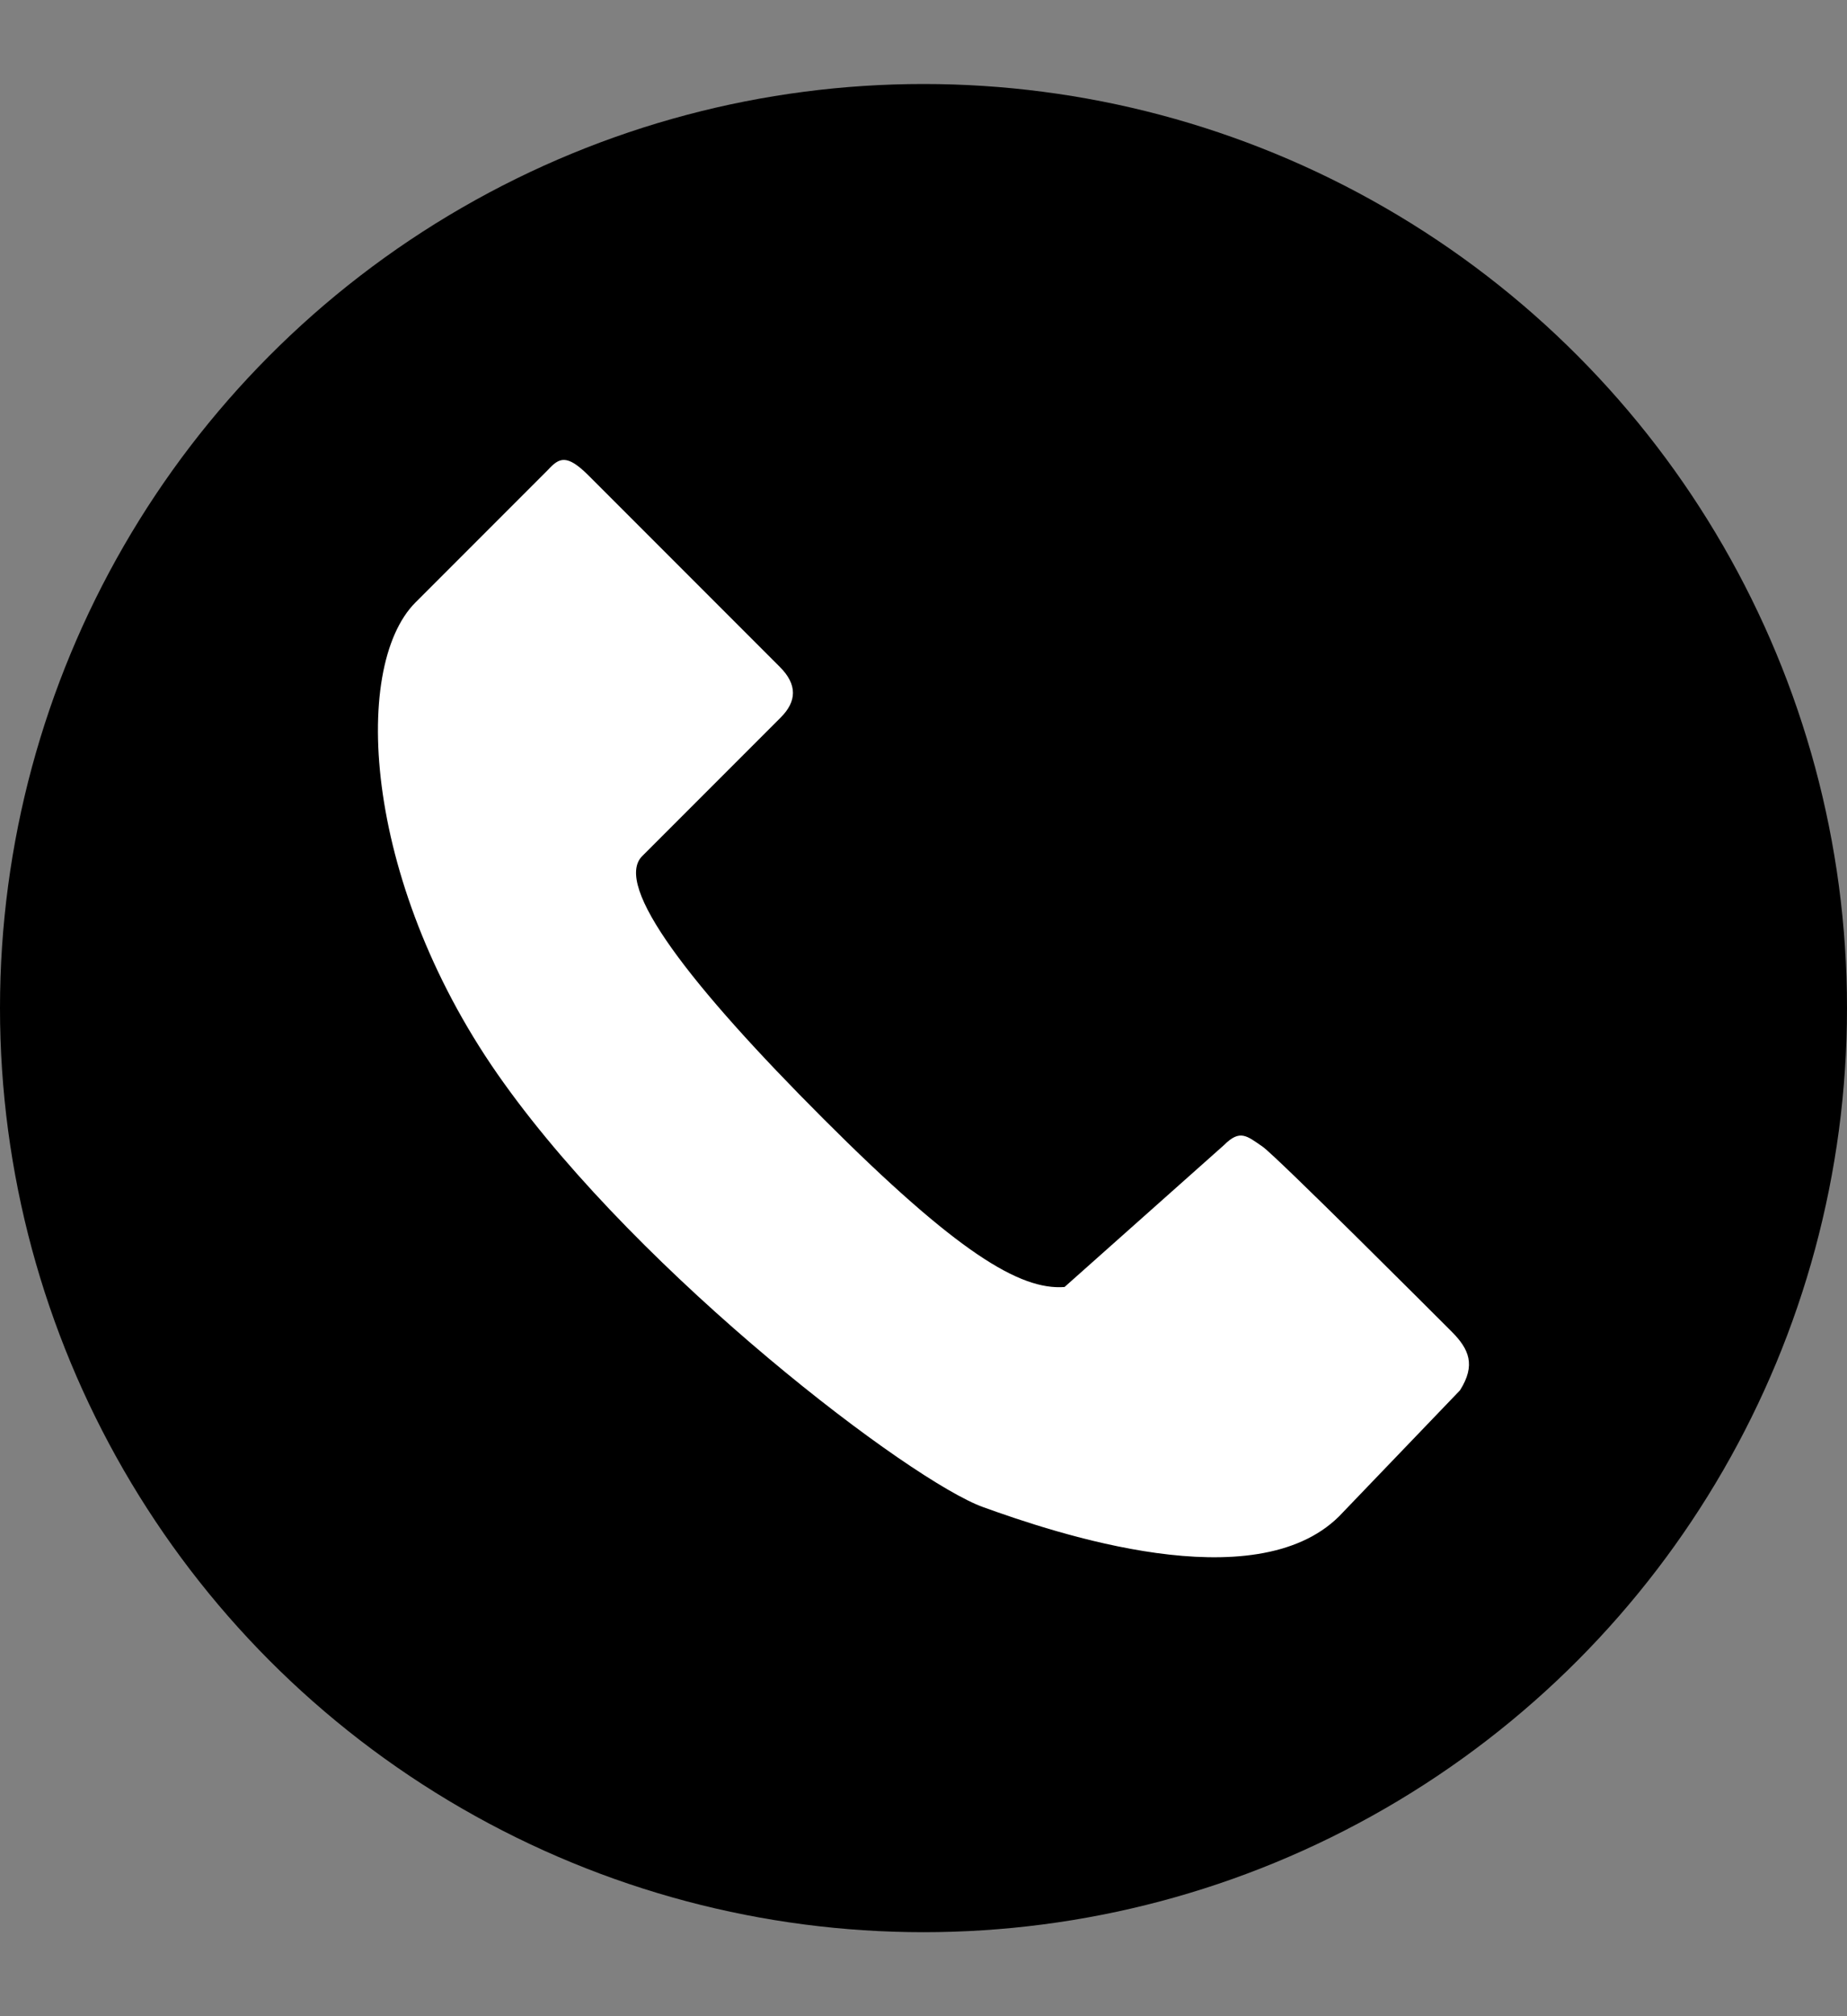 <?xml version="1.0" encoding="UTF-8"?><svg id="_イヤー_1" xmlns="http://www.w3.org/2000/svg" viewBox="0 0 22 24"><rect x="0" y="0" width="22" height="24" fill="#808080" stroke="none"/><defs><style>.cls-1{fill:#fff;}</style></defs><circle cx="11" cy="12" r="11"/><path class="cls-1" d="M17.39,16.55c.19-.3,.11-.49-.1-.7-.21-.21-2.07-2.07-2.25-2.2-.19-.13-.27-.21-.46-.02l-1.9,1.69c-.53,.04-1.28-.41-2.87-2-1.59-1.59-2.51-2.78-2.16-3.13l1.65-1.65c.19-.19,.2-.39-.01-.6-.21-.21-2.02-2.02-2.28-2.28s-.35-.21-.48-.07l-1.58,1.58c-.78,.78-.61,3.41,1.05,5.72,1.66,2.32,4.85,4.74,5.71,5.05,.86,.31,3.23,1.11,4.24,.11l1.44-1.5Z"/></svg>